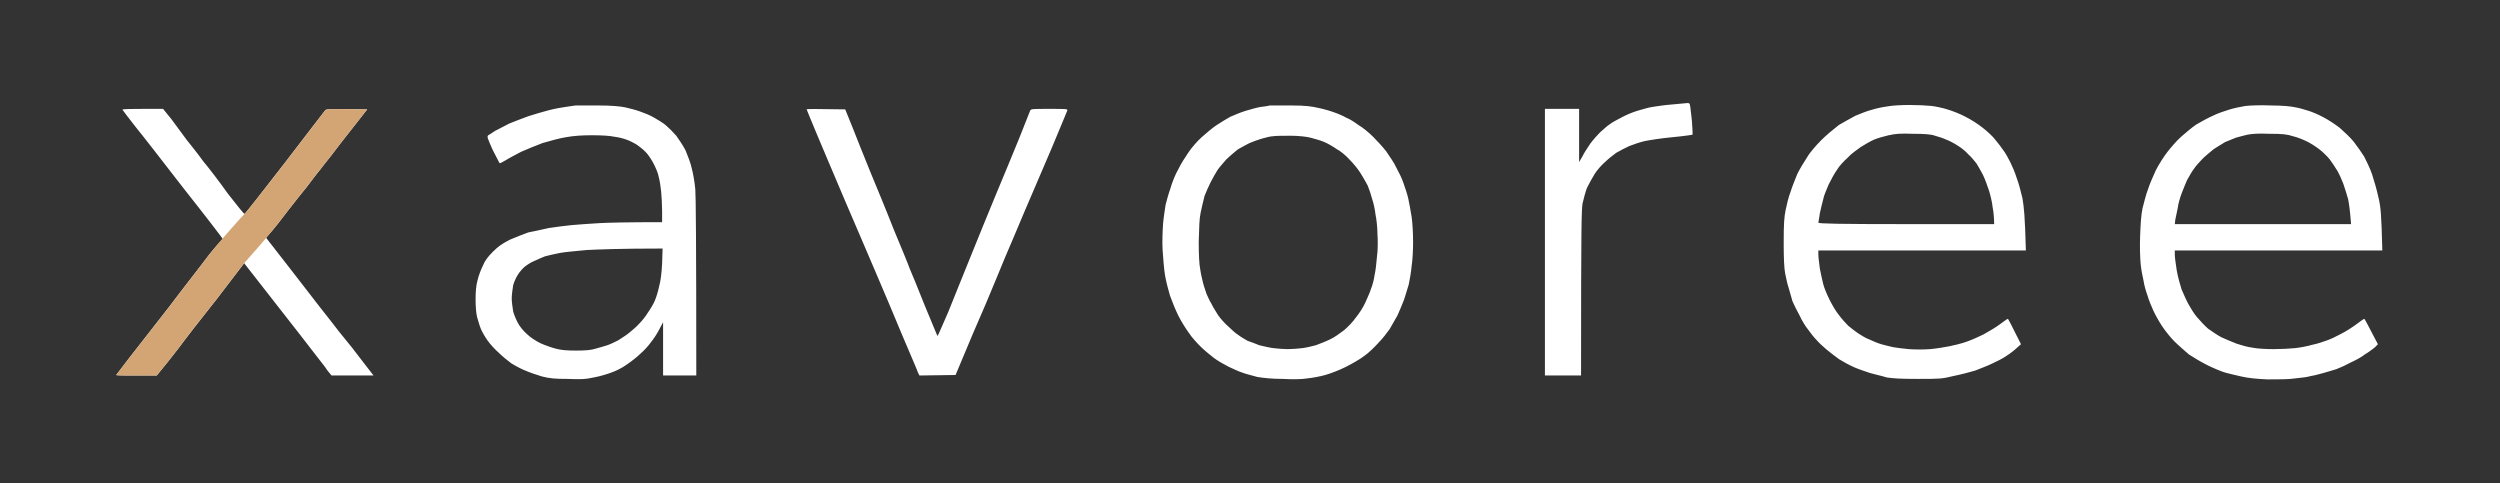 <svg version="1.2" xmlns="http://www.w3.org/2000/svg" viewBox="0 0 512 99" width="512" height="99">
	<rect x="0" y="0" width="512" height="99" fill="#333333" stroke="none"/>
	<title>xavoree - logo</title>
	<style>
		.s0 { fill: #ffffff } 
		.s1 { fill: #d4a574 } 
	</style>
	<g id="white">
		<path id="Path 0" fill-rule="evenodd" class="s0" d="m345.6 21.1c0.3 0 0.5 0.1 0.5 0.4 0.1 0.3 0.2 1.7 0.4 3.2 0.1 1.5 0.2 2.8 0.1 2.9 0 0-1.9 0.3-4.1 0.5-2.2 0.2-4.7 0.6-5.7 0.8-0.9 0.2-2.3 0.7-3.1 1-0.7 0.3-2 1-2.7 1.4-0.7 0.5-1.7 1.3-2.3 1.9-0.6 0.5-1.6 1.6-2.1 2.4-0.5 0.8-1.2 2.1-1.6 2.9-0.3 0.8-0.7 2.3-0.9 3.2-0.2 1.5-0.3 3.9-0.3 35.2h-7.4v-54.6h7v10.9l0.7-1.2c0.3-0.7 1.1-1.8 1.6-2.6 0.6-0.8 1.5-1.8 2-2.3 0.6-0.5 1.4-1.3 1.9-1.6 0.5-0.4 1.6-1 2.4-1.4 0.9-0.5 2.3-1.1 3.3-1.4 1-0.3 2.4-0.7 3.1-0.8 0.7-0.1 2.5-0.4 4-0.5 1.5-0.1 2.9-0.3 3.2-0.3zm-223 0.5c2.8 0 4.6 0.2 5.5 0.4 0.8 0.2 2.1 0.5 2.9 0.8 0.9 0.3 2.1 0.8 2.8 1.2 0.7 0.4 1.9 1.1 2.5 1.6 0.7 0.6 1.6 1.5 2.2 2.2 0.5 0.7 1.4 2 1.9 3 0.4 1 1.1 2.7 1.3 3.8 0.3 1.1 0.6 3 0.7 4.2 0.1 1.2 0.2 10.3 0.2 38.1h-6.8v-10.9l-0.8 1.5c-0.4 0.8-1.2 2-1.7 2.6-0.4 0.6-1.4 1.7-2.1 2.3-0.7 0.7-2 1.7-2.9 2.3-0.8 0.6-2.2 1.3-3.1 1.6-0.8 0.3-2.4 0.8-3.6 1-1.8 0.4-2.5 0.4-5.4 0.3-2.6 0-3.6-0.1-5.2-0.5-1-0.3-2.5-0.8-3.4-1.2-0.8-0.3-2.1-1-2.9-1.5-0.7-0.5-1.9-1.5-2.6-2.2-0.7-0.6-1.7-1.7-2.2-2.4-0.5-0.7-1.1-1.7-1.4-2.4-0.3-0.7-0.6-1.8-0.8-2.5-0.2-0.8-0.3-2.2-0.3-3.6 0-1.6 0.1-2.8 0.4-3.9 0.2-0.9 0.7-2.2 1.1-3 0.4-1 1-1.8 2-2.8 1.2-1.2 1.8-1.6 3.5-2.5 1.2-0.5 2.9-1.2 3.8-1.5 1-0.2 2.9-0.6 4.2-0.9 1.4-0.2 3.5-0.5 4.7-0.6 1.2-0.1 3.8-0.3 5.6-0.4 1.9-0.1 5.6-0.2 12.9-0.2v-2.2c0-1.3-0.1-3.1-0.2-4.1-0.1-1-0.3-2.3-0.5-3-0.1-0.7-0.6-1.8-1-2.6-0.4-0.8-1.1-1.9-1.7-2.5-0.6-0.6-1.5-1.3-2-1.6-0.5-0.3-1.3-0.7-1.9-0.9-0.5-0.2-1.6-0.5-2.5-0.6-0.9-0.2-2.6-0.3-4.5-0.3-2.1 0-3.7 0.1-5.4 0.4-1.3 0.2-3.4 0.8-4.8 1.2-1.3 0.5-3.3 1.3-4.4 1.8-1.1 0.6-2.5 1.3-3.1 1.7-0.7 0.4-1.2 0.7-1.3 0.6 0 0-0.6-1.2-1.4-2.7-1.1-2.5-1.2-2.7-0.9-3 0.2-0.1 0.8-0.5 1.4-0.9 0.6-0.3 1.9-1 2.9-1.5 1-0.4 2.8-1.1 3.9-1.5 1.2-0.4 3-0.9 4.1-1.2 1.1-0.3 2.7-0.6 3.5-0.7 0.9-0.1 1.8-0.3 2.1-0.3 0.4 0 2.5 0 4.7 0zm-7.9 30.2c-1 0.2-2.4 0.5-3.1 0.7-0.7 0.3-1.7 0.7-2.3 1-0.5 0.2-1.3 0.7-1.8 1.1-0.4 0.3-1.1 1.1-1.4 1.6-0.4 0.6-0.8 1.5-1 2.2-0.1 0.7-0.3 1.9-0.3 2.7 0 0.8 0.2 2 0.3 2.7 0.2 0.7 0.6 1.7 1 2.4 0.3 0.6 1.1 1.6 1.8 2.2 0.7 0.7 1.8 1.4 2.8 1.9 0.9 0.4 2.3 0.9 3.1 1.1 1.1 0.3 2.3 0.4 4.2 0.4 1.9 0 3.1-0.1 4-0.4 0.7-0.2 1.8-0.5 2.4-0.7 0.6-0.2 1.6-0.7 2.2-1 0.6-0.4 1.6-1 2.2-1.5 0.6-0.5 1.6-1.3 2.1-1.9 0.6-0.6 1.4-1.6 1.8-2.3 0.5-0.7 1.1-1.7 1.4-2.4 0.3-0.7 0.7-2 0.9-3 0.3-1 0.5-2.7 0.6-4.6l0.1-3.1c-9.1 0-13.4 0.2-15.5 0.3-2 0.2-4.5 0.4-5.5 0.6zm149.8-30.2c2.9 0 4.2 0.2 5.5 0.5 1 0.2 2.4 0.6 3.2 0.9 0.9 0.3 2 0.8 2.5 1.1 0.6 0.2 1.7 0.9 2.5 1.5 0.9 0.5 2.2 1.6 3 2.4 0.8 0.8 2 2.1 2.7 3 0.6 0.9 1.6 2.3 2 3.2 0.5 0.9 1.2 2.3 1.5 3.2 0.3 0.9 0.8 2.3 1 3.2 0.2 0.9 0.5 2.6 0.7 3.8 0.2 1.3 0.3 3.6 0.3 5.2 0 1.5-0.1 3.7-0.3 4.9-0.1 1.2-0.4 2.9-0.6 3.8-0.3 0.9-0.7 2.4-1 3.2-0.3 0.8-0.9 2.2-1.3 3.1-0.5 0.9-1.2 2.1-1.6 2.8-0.5 0.7-1.4 1.9-2.2 2.7-0.7 0.8-2 2.1-3 2.8-0.9 0.7-2.7 1.7-3.9 2.3-1.2 0.6-3 1.3-4.1 1.6-1 0.3-2.7 0.6-3.7 0.7-1.1 0.2-3 0.2-5.1 0.1-2.1 0-3.9-0.2-5.1-0.4-1-0.3-2.4-0.6-3.1-0.9-0.7-0.2-1.9-0.8-2.8-1.2-0.8-0.4-2.2-1.2-3-1.8-0.8-0.6-2.1-1.7-2.8-2.4-0.7-0.7-1.8-1.9-2.3-2.7-0.6-0.8-1.6-2.4-2.2-3.6-0.6-1.2-1.3-3-1.7-4.1-0.3-1-0.8-2.9-1-4.1-0.2-1.2-0.4-3.6-0.5-5.2-0.1-1.8 0-4 0.1-5.4 0.1-1.3 0.4-3 0.5-3.8 0.2-0.8 0.6-2.3 1-3.4 0.3-1.1 1-2.9 1.6-3.9 0.5-1.1 1.5-2.6 2.1-3.5 0.6-0.9 1.8-2.3 2.7-3.1 0.9-0.8 2.3-2 3.1-2.5 0.9-0.6 2.1-1.3 2.8-1.7 0.7-0.3 2.1-0.9 3.1-1.2 1-0.3 2.4-0.7 3.1-0.8 0.8-0.1 1.6-0.2 1.9-0.3 0.4 0 2.3 0 4.4 0zm-6.1 6.8c-0.7 0.2-1.8 0.6-2.5 0.9-0.6 0.3-1.7 0.9-2.4 1.3-0.6 0.5-1.7 1.4-2.4 2.1-0.6 0.7-1.5 1.7-1.8 2.2-0.3 0.5-0.9 1.5-1.3 2.3-0.4 0.8-1 2.1-1.3 2.9-0.2 0.8-0.6 2.4-0.8 3.4-0.3 1.4-0.3 3-0.4 6 0 2.6 0.1 4.7 0.3 5.6 0.1 0.8 0.4 2.1 0.6 2.9 0.2 0.8 0.6 1.8 0.7 2.2 0.2 0.4 0.6 1.4 1 2 0.3 0.7 1 1.7 1.4 2.4 0.5 0.7 1.4 1.7 2.1 2.3 0.6 0.6 1.5 1.4 2 1.7 0.5 0.4 1.4 0.9 1.9 1.2 0.6 0.2 1.7 0.6 2.4 0.9 0.8 0.2 2.1 0.5 2.9 0.6 0.8 0.1 2.1 0.2 2.9 0.2 0.9 0 2.2-0.1 3-0.2 0.8-0.1 2.1-0.4 2.8-0.6 0.8-0.3 2.1-0.8 2.9-1.2 0.9-0.4 2.1-1.3 2.9-1.9 0.7-0.6 1.8-1.7 2.4-2.6 0.6-0.7 1.5-2.1 1.9-3 0.4-0.9 1-2.2 1.2-2.9 0.3-0.7 0.6-1.9 0.7-2.7 0.2-0.8 0.4-2.5 0.5-3.8 0.2-1.4 0.2-3.4 0.1-4.7 0-1.3-0.2-3.1-0.4-4-0.1-0.9-0.4-2.4-0.7-3.2-0.2-0.8-0.6-2-0.9-2.7-0.3-0.6-1-1.8-1.5-2.6-0.5-0.8-1.5-2-2.2-2.7-0.7-0.8-1.9-1.8-2.7-2.2-0.7-0.5-1.9-1.2-2.7-1.5-0.7-0.3-1.9-0.6-2.6-0.8-0.7-0.2-2.5-0.4-4-0.4-1.5 0-3.1 0-3.7 0.1-0.5 0-1.6 0.3-2.3 0.5zm132.7-6.9c1.6 0 3.6 0.1 4.5 0.2 0.8 0.1 2.3 0.4 3.2 0.7 1 0.3 2.6 0.9 3.7 1.5 1.2 0.6 2.6 1.5 3.6 2.3 0.9 0.7 2.1 1.8 2.6 2.5 0.5 0.6 1.2 1.5 1.6 2.1 0.4 0.5 1 1.6 1.4 2.4 0.4 0.8 1 2.2 1.3 3.2 0.4 1 0.9 2.9 1.2 4.2 0.3 1.9 0.5 3.3 0.7 10.7h-42.5v0.9c0 0.6 0.2 1.8 0.3 2.8 0.2 1 0.5 2.4 0.7 3.2 0.2 0.8 0.8 2.2 1.3 3.2 0.5 1 1.3 2.4 1.9 3.1 0.5 0.7 1.4 1.7 1.9 2.2 0.6 0.5 1.5 1.2 2.1 1.6 0.6 0.4 1.6 1 2.2 1.2 0.6 0.3 1.8 0.8 2.5 1 0.8 0.2 1.9 0.5 2.4 0.6 0.6 0.1 2 0.3 3.2 0.4 1.3 0.1 3.2 0.1 4.4 0 1.2-0.1 3-0.4 4-0.6 1-0.2 2.6-0.6 3.4-0.9 0.9-0.3 2.5-1 3.5-1.5 1.1-0.6 2.6-1.5 3.4-2.1 0.8-0.6 1.5-1.1 1.6-1.1 0.1 0 0.7 1.2 2.7 5.2l-0.8 0.7c-0.4 0.4-1.4 1.2-2.2 1.7-0.7 0.5-2.1 1.2-3 1.6-0.8 0.4-2.4 1-3.4 1.4-1 0.3-2.9 0.8-4.4 1.1-2.4 0.6-2.9 0.6-7.3 0.6-3.8 0-5-0.1-6.4-0.3-0.9-0.3-2.4-0.6-3.4-0.9-0.9-0.3-2.4-0.8-3.3-1.2-0.9-0.4-2.2-1.1-3-1.6-0.7-0.5-1.9-1.4-2.6-2-0.6-0.5-1.6-1.4-2.1-2-0.5-0.5-1.2-1.4-1.7-2.1-0.5-0.6-1.3-1.9-1.7-2.8-0.5-0.9-1.2-2.3-1.5-3-0.2-0.8-0.6-2-0.8-2.8-0.3-0.8-0.5-2.1-0.7-2.9-0.2-1-0.3-3-0.3-6.3 0-3.9 0.1-5.3 0.4-6.7 0.2-1 0.6-2.7 1-3.7 0.3-1 1-2.7 1.4-3.7 0.5-1 1.4-2.5 2-3.4 0.5-0.9 1.9-2.5 2.9-3.5 1.1-1.1 2.7-2.4 3.6-3.1 1-0.6 2.5-1.4 3.4-1.9 1-0.4 2.4-1 3.3-1.2 0.9-0.3 2.4-0.6 3.2-0.7 0.9-0.2 3-0.3 4.6-0.3zm-7.3 7.1c-0.7 0.3-1.9 1-2.7 1.5-0.7 0.5-2 1.4-2.7 2.2-0.8 0.7-1.8 1.8-2.2 2.5-0.5 0.7-1.2 2-1.7 3-0.4 1-1 2.3-1.1 3-0.2 0.7-0.5 2-0.7 2.9-0.1 0.9-0.3 1.8-0.3 1.9 0 0.2 3.8 0.3 18 0.3h18c0-1.2-0.1-2.4-0.3-3.4-0.1-1.1-0.5-2.7-0.8-3.6-0.3-0.9-0.8-2.3-1.2-3.1-0.4-0.8-1-1.8-1.3-2.3-0.4-0.5-1.1-1.4-1.7-1.9-0.5-0.6-1.5-1.4-2.2-1.8-0.6-0.4-1.7-1-2.3-1.2-0.6-0.3-1.6-0.6-2.3-0.8-0.8-0.3-2.2-0.4-4.5-0.4-2.7-0.1-3.6 0-5 0.3-0.9 0.2-2.3 0.6-3 0.9zm81.3-7c2.4 0 4.3 0.2 5.1 0.4 0.7 0.1 1.9 0.5 2.6 0.7 0.7 0.2 2.1 0.8 3 1.3 1 0.5 2.5 1.5 3.4 2.2 0.9 0.8 2.3 2.1 2.9 2.9 0.7 0.9 1.6 2.2 2.1 3 0.4 0.8 1.2 2.4 1.6 3.6 0.4 1.2 1 3.3 1.3 4.7 0.5 2.1 0.6 3.4 0.8 10.9h-42.5v0.9c0 0.5 0.2 1.9 0.4 3.2 0.2 1.2 0.7 3 1 3.9 0.4 0.9 1 2.3 1.4 3 0.4 0.7 1.1 1.9 1.7 2.6 0.6 0.7 1.6 1.8 2.3 2.4 0.7 0.5 2 1.4 2.8 1.8 0.9 0.4 2.3 1 3.1 1.3 0.9 0.3 2.3 0.7 3.2 0.8 0.9 0.2 2.8 0.3 4.3 0.3 1.5 0 3.5-0.1 4.4-0.2 1-0.1 2.6-0.4 3.6-0.7 1.1-0.2 2.4-0.7 3-0.9 0.6-0.2 1.9-0.8 2.8-1.3 1-0.5 2.4-1.4 3.2-2 0.8-0.6 1.5-1.1 1.6-1.1 0.1 0 0.7 1.2 2.8 5.2l-0.7 0.7c-0.4 0.3-1.3 1-2 1.4-0.6 0.5-1.9 1.2-2.8 1.6-0.9 0.5-2.2 1.1-3 1.4-0.7 0.2-1.9 0.6-2.7 0.8-0.7 0.2-1.8 0.5-2.5 0.6-0.6 0.2-2.1 0.4-3.3 0.5-1.3 0.2-3.3 0.2-5.6 0.2-2.4-0.1-4.1-0.3-5.4-0.6-1-0.2-2.5-0.6-3.3-0.8-0.7-0.2-2.4-0.9-3.6-1.5-1.2-0.6-2.9-1.6-3.8-2.2-0.8-0.7-2.2-1.9-3-2.7-0.8-0.8-1.9-2.2-2.5-3.1-0.6-0.9-1.4-2.3-1.8-3.2-0.4-0.9-1-2.3-1.2-3.1-0.3-0.8-0.7-2.2-0.8-3-0.2-0.8-0.5-2.4-0.6-3.5-0.1-1.3-0.2-3.4-0.1-5.7 0.1-2.6 0.2-4.3 0.5-5.7 0.3-1.1 0.7-2.8 1.1-3.8 0.3-1 1.1-2.8 1.6-3.9 0.6-1.2 1.7-2.9 2.4-3.8 0.7-0.9 1.9-2.3 2.8-3.1 0.8-0.7 2.2-1.9 3.1-2.5 1-0.6 2.5-1.4 3.4-1.8 1-0.5 2.5-1 3.5-1.3 1-0.3 2.5-0.6 3.2-0.7 0.8-0.1 3.1-0.2 5.2-0.1zm-7.2 6.6c-0.5 0.2-1.5 0.6-2.2 0.9-0.6 0.4-1.7 1-2.4 1.5-0.6 0.5-1.6 1.3-2.2 1.9-0.6 0.6-1.4 1.5-1.8 2.1-0.4 0.5-1 1.6-1.4 2.3-0.3 0.7-0.8 1.9-1.1 2.7-0.3 0.8-0.7 2.1-0.8 3-0.2 0.9-0.4 2-0.5 2.4l-0.1 0.9h36.1c-0.2-2.6-0.4-4.1-0.6-5.1-0.3-1-0.7-2.4-1-3.2-0.3-0.8-0.8-1.9-1.2-2.6-0.4-0.7-1.1-1.7-1.6-2.4-0.5-0.6-1.5-1.6-2.2-2.1-0.8-0.6-1.9-1.3-2.6-1.6-0.6-0.3-1.8-0.8-2.7-1-1.2-0.4-2.1-0.5-4.8-0.5-2.4-0.1-3.6 0-4.6 0.2-0.7 0.2-1.7 0.4-2.3 0.6zm-424.5-5.9l1.7 2.1c0.9 1.2 2.3 3.1 3.1 4.2 0.8 1 2.4 3 3.4 4.4 1.1 1.3 3.4 4.3 5.1 6.7 1.8 2.3 3.3 4.2 3.4 4.1 0.1 0 3.8-4.7 8.2-10.4 4.4-5.7 8.1-10.6 8.3-10.8 0.3-0.3 0.7-0.3 8.6-0.2l-2.9 3.7c-1.6 2-3.6 4.6-4.5 5.8-0.9 1.1-1.9 2.4-2.2 2.8-0.3 0.4-1 1.2-1.5 1.9-0.5 0.7-1.8 2.4-2.9 3.7-1.1 1.4-3 3.8-4.2 5.4-1.3 1.7-2.5 2.9-2.5 3 0 0 2.9 3.7 6.3 8.1 3.3 4.3 6.5 8.4 7 9 0.5 0.7 2.4 3.1 4.3 5.4 1.8 2.3 3.5 4.6 4.4 5.7h-8.6l-0.9-1.1c-0.4-0.7-1.3-1.7-1.8-2.4-0.5-0.7-4.1-5.3-15.2-19.5l-5.5 7.2c-3.1 3.9-6.7 8.5-8 10.3-1.4 1.8-2.9 3.7-4.4 5.5h-4.1c-2.3 0-4.2 0-4.2-0.1 0 0 1.2-1.6 2.6-3.4 1.4-1.8 5.1-6.5 8.2-10.5 3-4 6.8-8.8 8.2-10.7 1.5-1.9 2.8-3.2 2.8-3.3-0.1-0.2-3.7-4.9-7.9-10.2-4.1-5.3-8.6-11.1-10-12.8-1.3-1.7-2.5-3.2-2.6-3.4-0.1-0.2 0.8-0.2 8.3-0.2zm139.7 0.1l1.5 3.7c0.8 2 2.4 6.1 3.6 9 1.2 2.9 3.4 8.2 4.8 11.8 1.5 3.6 3 7.2 3.3 8.1 0.4 0.9 1.8 4.3 3.1 7.6 1.4 3.3 2.5 6.1 2.6 6.2 0.1 0 1-2.2 2.2-4.9 1.1-2.8 3.2-7.9 4.6-11.4 1.4-3.5 3.7-9.1 5.1-12.5 1.4-3.4 3.6-8.6 4.8-11.6 1.2-3 2.2-5.6 2.3-5.8 0.2-0.3 0.6-0.3 3.9-0.3 3.5 0 3.7 0 3.7 0.3-0.1 0.2-1.5 3.7-3.2 7.7-1.7 4-4.3 10-5.7 13.3-1.4 3.3-3.1 7.4-3.9 9.2-0.7 1.8-2.5 6-3.9 9.4-1.5 3.4-3.5 8.1-6.2 14.6l-7.4 0.1-0.3-0.6c-0.1-0.4-1.6-3.8-3.2-7.6-1.6-3.8-4-9.6-5.4-12.8-1.4-3.2-4.2-9.9-6.3-14.7-2-4.8-4.7-11-5.8-13.7-1.1-2.7-2.1-5-2.1-5.1 0-0.1 1.8-0.1 7.9 0z"/>
		<path id="Path 0 copy" fill-rule="evenodd" class="s1" d="m50 43.9c0.1 0 3.9-4.8 8.3-10.5 4.4-5.7 8.1-10.6 8.3-10.8 0.3-0.3 0.7-0.3 8.6-0.2l-2.9 3.7c-1.6 2-3.6 4.6-4.5 5.8-0.9 1.1-1.9 2.4-2.2 2.8-0.3 0.4-1 1.2-1.5 1.9-0.5 0.7-1.8 2.4-2.9 3.7-1.1 1.4-3 3.8-4.2 5.4-2.7 3.4-6.1 7.2-7 8.2l-5.5 7.2c-3.1 3.9-6.7 8.5-8 10.3-1.4 1.8-2.9 3.7-4.4 5.5h-4.1c-2.3 0-4.2 0-4.2-0.1 0 0 1.2-1.6 2.6-3.4 1.4-1.8 5.1-6.5 8.2-10.5 3-4 6.8-8.8 8.2-10.7 1.6-2.1 7.1-8.3 7.2-8.3z"/>
	</g>
</svg>